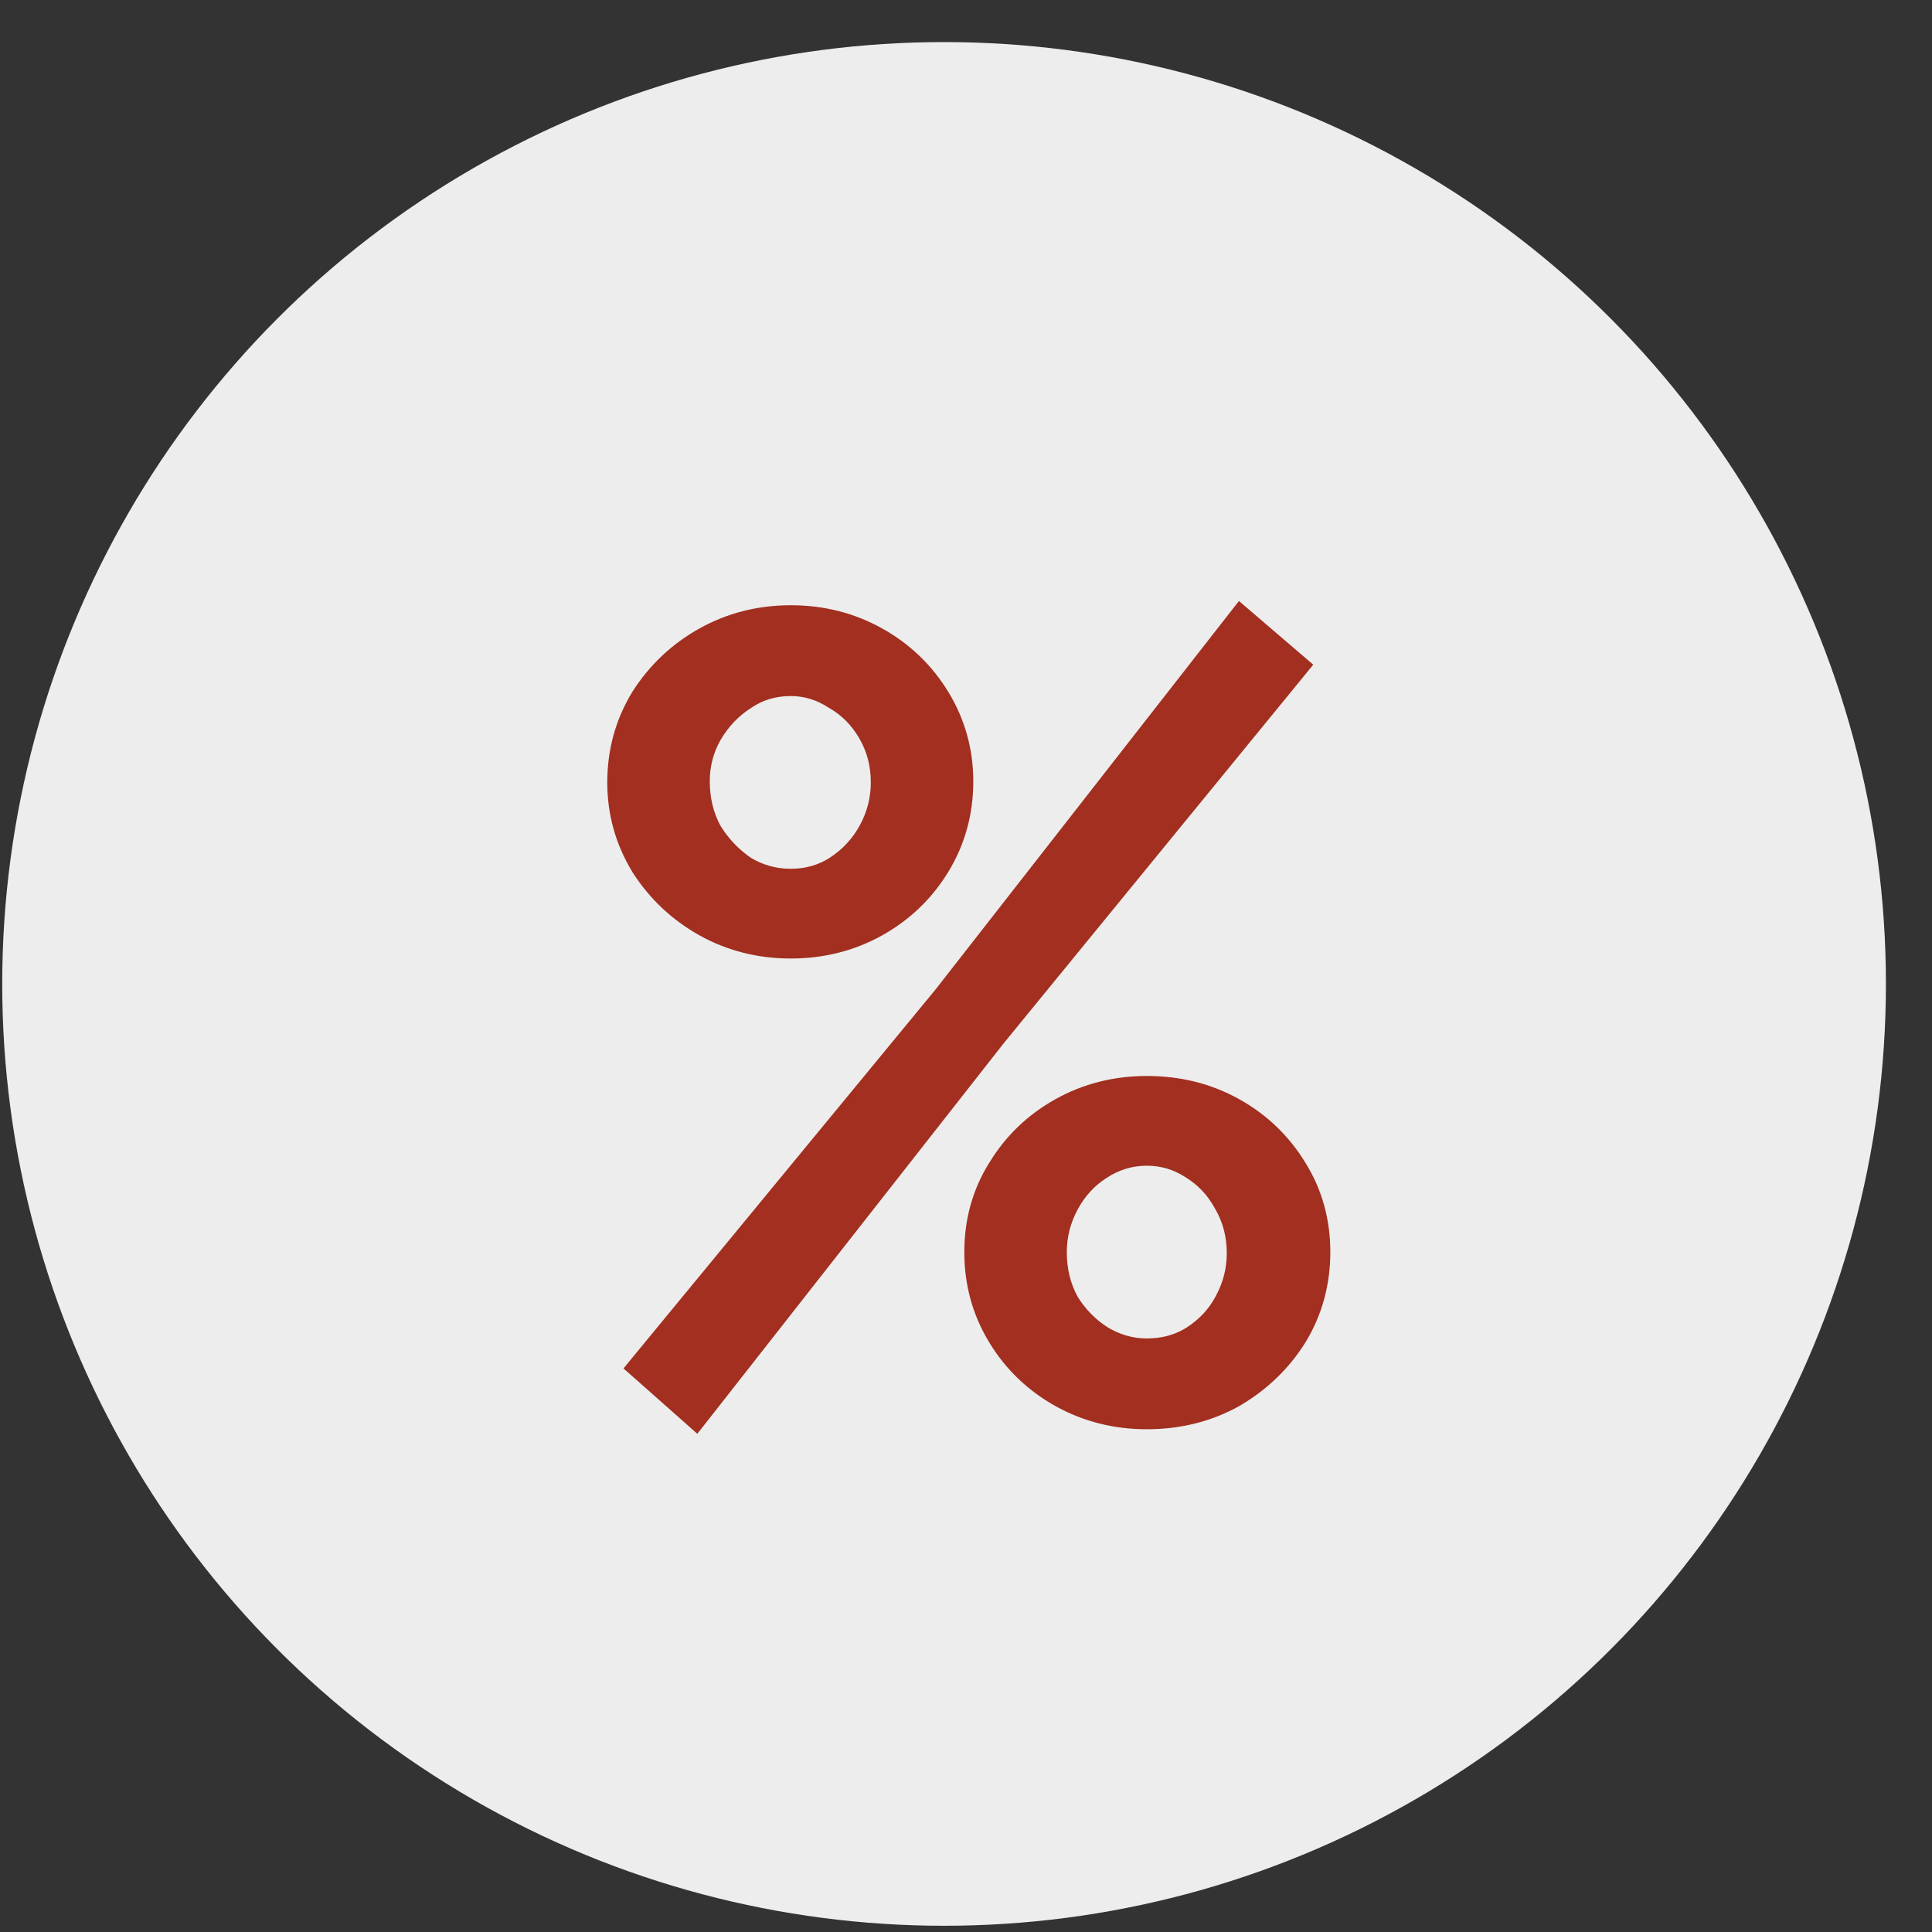 <svg width="40" height="40" viewBox="0 0 40 40" fill="none" xmlns="http://www.w3.org/2000/svg">
<rect x="0" y="0" width="40" height="40" fill="#333333" stroke="none"/>
<g opacity="0.91">
<circle cx="19.546" cy="20.371" r="19.5" fill="white"/>
<path d="M16.373 19.345C15.772 19.345 15.222 19.206 14.723 18.927C14.225 18.648 13.821 18.267 13.513 17.783C13.22 17.299 13.073 16.771 13.073 16.199C13.073 15.612 13.22 15.077 13.513 14.593C13.821 14.109 14.225 13.728 14.723 13.449C15.222 13.17 15.772 13.031 16.373 13.031C16.975 13.031 17.525 13.17 18.023 13.449C18.522 13.728 18.918 14.109 19.211 14.593C19.505 15.077 19.651 15.605 19.651 16.177C19.651 16.764 19.505 17.299 19.211 17.783C18.918 18.267 18.522 18.648 18.023 18.927C17.525 19.206 16.975 19.345 16.373 19.345ZM16.373 18.487C16.769 18.487 17.129 18.384 17.451 18.179C17.789 17.959 18.053 17.673 18.243 17.321C18.434 16.969 18.529 16.595 18.529 16.199C18.529 15.774 18.427 15.385 18.221 15.033C18.016 14.681 17.745 14.41 17.407 14.219C17.085 14.014 16.74 13.911 16.373 13.911C15.963 13.911 15.596 14.021 15.273 14.241C14.951 14.446 14.687 14.725 14.481 15.077C14.291 15.414 14.195 15.781 14.195 16.177C14.195 16.602 14.291 16.991 14.481 17.343C14.687 17.68 14.951 17.959 15.273 18.179C15.611 18.384 15.977 18.487 16.373 18.487ZM23.743 29.091C23.142 29.091 22.592 28.952 22.093 28.673C21.595 28.394 21.199 28.013 20.905 27.529C20.612 27.045 20.465 26.51 20.465 25.923C20.465 25.336 20.612 24.808 20.905 24.339C21.199 23.855 21.595 23.474 22.093 23.195C22.592 22.916 23.142 22.777 23.743 22.777C24.359 22.777 24.917 22.916 25.415 23.195C25.914 23.474 26.31 23.855 26.603 24.339C26.897 24.808 27.043 25.336 27.043 25.923C27.043 26.51 26.897 27.045 26.603 27.529C26.31 27.998 25.914 28.38 25.415 28.673C24.917 28.952 24.359 29.091 23.743 29.091ZM23.743 28.211C24.154 28.211 24.521 28.108 24.843 27.903C25.181 27.683 25.437 27.404 25.613 27.067C25.804 26.715 25.899 26.341 25.899 25.945C25.899 25.52 25.797 25.131 25.591 24.779C25.401 24.427 25.137 24.148 24.799 23.943C24.477 23.738 24.125 23.635 23.743 23.635C23.347 23.635 22.981 23.745 22.643 23.965C22.321 24.17 22.064 24.449 21.873 24.801C21.683 25.153 21.587 25.527 21.587 25.923C21.587 26.348 21.683 26.737 21.873 27.089C22.079 27.426 22.343 27.698 22.665 27.903C23.003 28.108 23.362 28.211 23.743 28.211ZM13.601 28.277L19.761 20.797L25.723 13.163L26.493 13.823L20.377 21.303L14.371 28.959L13.601 28.277Z" fill="#AD2E1D"/>
<path d="M14.723 18.927L14.479 19.364L14.723 18.927ZM13.513 17.783L13.086 18.042L13.091 18.052L13.513 17.783ZM13.513 14.593L13.091 14.325L13.086 14.334L13.513 14.593ZM14.723 13.449L14.479 13.013L14.723 13.449ZM18.023 13.449L17.779 13.886L18.023 13.449ZM19.211 14.593L18.784 14.852V14.852L19.211 14.593ZM19.211 17.783L18.784 17.524L19.211 17.783ZM18.023 18.927L17.779 18.491L18.023 18.927ZM17.451 18.179L17.72 18.601L17.724 18.598L17.451 18.179ZM18.243 17.321L17.804 17.083H17.804L18.243 17.321ZM18.221 15.033L17.79 15.285V15.285L18.221 15.033ZM17.407 14.219L17.139 14.641L17.15 14.648L17.161 14.654L17.407 14.219ZM15.273 14.241L15.542 14.663L15.549 14.659L15.555 14.654L15.273 14.241ZM14.481 15.077L14.049 14.825L14.046 14.831L14.481 15.077ZM14.481 17.343L14.042 17.581L14.048 17.592L14.054 17.603L14.481 17.343ZM15.273 18.179L14.992 18.592L15.002 18.599L15.013 18.606L15.273 18.179ZM22.093 28.673L22.337 28.237L22.093 28.673ZM20.905 27.529L21.333 27.27L20.905 27.529ZM20.905 24.339L21.329 24.604L21.333 24.598L20.905 24.339ZM22.093 23.195L21.849 22.759L22.093 23.195ZM25.415 23.195L25.171 23.632L25.415 23.195ZM26.603 24.339L26.176 24.598L26.179 24.604L26.603 24.339ZM26.603 27.529L27.027 27.794L27.031 27.788L26.603 27.529ZM25.415 28.673L25.659 29.11L25.669 29.104L25.415 28.673ZM24.843 27.903L25.112 28.325L25.116 28.322L24.843 27.903ZM25.613 27.067L25.174 26.829L25.17 26.836L25.613 27.067ZM25.591 24.779L25.152 25.017L25.155 25.024L25.16 25.031L25.591 24.779ZM24.799 23.943L24.531 24.365L24.539 24.37L24.799 23.943ZM22.643 23.965L22.912 24.387L22.916 24.384L22.643 23.965ZM21.873 24.801L22.313 25.039L22.313 25.039L21.873 24.801ZM21.873 27.089L21.434 27.327L21.44 27.338L21.446 27.349L21.873 27.089ZM22.665 27.903L22.397 28.325L22.405 28.33L22.665 27.903ZM13.601 28.277L13.215 27.959L12.909 28.332L13.27 28.651L13.601 28.277ZM19.761 20.797L20.148 21.115L20.155 21.105L19.761 20.797ZM25.723 13.163L26.049 12.784L25.651 12.443L25.329 12.855L25.723 13.163ZM26.493 13.823L26.88 14.14L27.19 13.761L26.819 13.444L26.493 13.823ZM20.377 21.303L19.99 20.986L19.984 20.994L20.377 21.303ZM14.371 28.959L14.04 29.333L14.437 29.685L14.765 29.268L14.371 28.959ZM16.373 18.845C15.853 18.845 15.387 18.725 14.967 18.491L14.479 19.364C15.057 19.686 15.691 19.845 16.373 19.845V18.845ZM14.967 18.491C14.541 18.253 14.199 17.929 13.935 17.515L13.091 18.052C13.444 18.605 13.908 19.044 14.479 19.364L14.967 18.491ZM13.941 17.524C13.695 17.119 13.573 16.681 13.573 16.199H12.573C12.573 16.861 12.745 17.479 13.086 18.042L13.941 17.524ZM13.573 16.199C13.573 15.7 13.697 15.255 13.941 14.852L13.086 14.334C12.743 14.899 12.573 15.525 12.573 16.199H13.573ZM13.935 14.861C14.199 14.447 14.541 14.124 14.967 13.886L14.479 13.013C13.908 13.332 13.444 13.771 13.091 14.325L13.935 14.861ZM14.967 13.886C15.387 13.651 15.853 13.531 16.373 13.531V12.531C15.691 12.531 15.057 12.69 14.479 13.013L14.967 13.886ZM16.373 13.531C16.894 13.531 17.359 13.651 17.779 13.886L18.267 13.013C17.69 12.69 17.055 12.531 16.373 12.531V13.531ZM17.779 13.886C18.203 14.122 18.536 14.443 18.784 14.852L19.639 14.334C19.3 13.775 18.841 13.333 18.267 13.013L17.779 13.886ZM18.784 14.852C19.029 15.257 19.151 15.695 19.151 16.177H20.151C20.151 15.515 19.98 14.897 19.639 14.334L18.784 14.852ZM19.151 16.177C19.151 16.676 19.028 17.121 18.784 17.524L19.639 18.042C19.981 17.477 20.151 16.852 20.151 16.177H19.151ZM18.784 17.524C18.536 17.933 18.203 18.254 17.779 18.491L18.267 19.364C18.841 19.043 19.3 18.601 19.639 18.042L18.784 17.524ZM17.779 18.491C17.359 18.725 16.894 18.845 16.373 18.845V19.845C17.055 19.845 17.69 19.686 18.267 19.364L17.779 18.491ZM16.373 18.987C16.861 18.987 17.314 18.859 17.72 18.601L17.183 17.757C16.943 17.91 16.678 17.987 16.373 17.987V18.987ZM17.724 18.598C18.131 18.333 18.453 17.985 18.683 17.559L17.804 17.083C17.653 17.361 17.446 17.585 17.178 17.76L17.724 18.598ZM18.683 17.559C18.913 17.135 19.029 16.679 19.029 16.199H18.029C18.029 16.511 17.955 16.803 17.804 17.083L18.683 17.559ZM19.029 16.199C19.029 15.689 18.905 15.213 18.653 14.781L17.79 15.285C17.948 15.557 18.029 15.858 18.029 16.199H19.029ZM18.653 14.781C18.406 14.357 18.072 14.02 17.653 13.784L17.161 14.654C17.418 14.799 17.626 15.005 17.79 15.285L18.653 14.781ZM17.676 13.797C17.276 13.543 16.839 13.411 16.373 13.411V14.411C16.641 14.411 16.893 14.484 17.139 14.641L17.676 13.797ZM16.373 13.411C15.868 13.411 15.402 13.548 14.992 13.828L15.555 14.654C15.79 14.494 16.058 14.411 16.373 14.411V13.411ZM15.005 13.819C14.611 14.07 14.292 14.409 14.05 14.825L14.913 15.329C15.081 15.041 15.291 14.823 15.542 14.663L15.005 13.819ZM14.046 14.831C13.812 15.245 13.695 15.697 13.695 16.177H14.695C14.695 15.865 14.769 15.584 14.917 15.323L14.046 14.831ZM13.695 16.177C13.695 16.68 13.809 17.151 14.042 17.581L14.921 17.105C14.772 16.831 14.695 16.525 14.695 16.177H13.695ZM14.054 17.603C14.296 18 14.61 18.332 14.992 18.592L15.555 17.766C15.292 17.587 15.077 17.36 14.909 17.083L14.054 17.603ZM15.013 18.606C15.429 18.859 15.886 18.987 16.373 18.987V17.987C16.069 17.987 15.792 17.91 15.533 17.752L15.013 18.606ZM23.743 28.591C23.223 28.591 22.757 28.471 22.337 28.237L21.849 29.11C22.427 29.432 23.061 29.591 23.743 29.591V28.591ZM22.337 28.237C21.913 28 21.581 27.679 21.333 27.27L20.478 27.788C20.816 28.347 21.276 28.789 21.849 29.11L22.337 28.237ZM21.333 27.27C21.089 26.867 20.965 26.422 20.965 25.923H19.965C19.965 26.598 20.135 27.223 20.478 27.788L21.333 27.27ZM20.965 25.923C20.965 25.424 21.089 24.989 21.329 24.604L20.481 24.074C20.135 24.628 19.965 25.249 19.965 25.923H20.965ZM21.333 24.598C21.581 24.189 21.913 23.868 22.337 23.632L21.849 22.759C21.276 23.079 20.816 23.521 20.478 24.08L21.333 24.598ZM22.337 23.632C22.757 23.397 23.223 23.277 23.743 23.277V22.277C23.061 22.277 22.427 22.436 21.849 22.759L22.337 23.632ZM23.743 23.277C24.281 23.277 24.753 23.398 25.171 23.632L25.659 22.759C25.08 22.435 24.438 22.277 23.743 22.277V23.277ZM25.171 23.632C25.595 23.868 25.928 24.189 26.176 24.598L27.031 24.08C26.692 23.521 26.233 23.079 25.659 22.759L25.171 23.632ZM26.179 24.604C26.42 24.989 26.543 25.424 26.543 25.923H27.543C27.543 25.249 27.373 24.628 27.027 24.074L26.179 24.604ZM26.543 25.923C26.543 26.422 26.42 26.867 26.176 27.27L27.031 27.788C27.373 27.223 27.543 26.598 27.543 25.923H26.543ZM26.179 27.264C25.931 27.662 25.594 27.988 25.162 28.242L25.669 29.104C26.234 28.772 26.689 28.335 27.027 27.794L26.179 27.264ZM25.171 28.237C24.753 28.47 24.281 28.591 23.743 28.591V29.591C24.438 29.591 25.08 29.433 25.659 29.11L25.171 28.237ZM23.743 28.711C24.242 28.711 24.703 28.585 25.112 28.325L24.575 27.481C24.338 27.632 24.066 27.711 23.743 27.711V28.711ZM25.116 28.322C25.521 28.058 25.839 27.716 26.057 27.298L25.17 26.836C25.036 27.093 24.84 27.308 24.57 27.484L25.116 28.322ZM26.053 27.305C26.283 26.881 26.399 26.425 26.399 25.945H25.399C25.399 26.257 25.325 26.549 25.174 26.829L26.053 27.305ZM26.399 25.945C26.399 25.435 26.275 24.959 26.023 24.527L25.16 25.031C25.318 25.303 25.399 25.604 25.399 25.945H26.399ZM26.031 24.541C25.799 24.112 25.473 23.768 25.059 23.516L24.539 24.37C24.8 24.529 25.003 24.742 25.152 25.017L26.031 24.541ZM25.068 23.521C24.665 23.265 24.22 23.135 23.743 23.135V24.135C24.029 24.135 24.288 24.21 24.531 24.365L25.068 23.521ZM23.743 23.135C23.249 23.135 22.787 23.274 22.37 23.546L22.916 24.384C23.174 24.216 23.446 24.135 23.743 24.135V23.135ZM22.375 23.543C21.977 23.796 21.663 24.14 21.434 24.563L22.313 25.039C22.465 24.758 22.664 24.544 22.912 24.387L22.375 23.543ZM21.434 24.563C21.204 24.987 21.087 25.443 21.087 25.923H22.087C22.087 25.611 22.162 25.319 22.313 25.039L21.434 24.563ZM21.087 25.923C21.087 26.426 21.201 26.898 21.434 27.327L22.313 26.851C22.164 26.577 22.087 26.271 22.087 25.923H21.087ZM21.446 27.349C21.69 27.75 22.008 28.077 22.397 28.325L22.934 27.481C22.678 27.318 22.467 27.103 22.3 26.829L21.446 27.349ZM22.405 28.33C22.818 28.581 23.267 28.711 23.743 28.711V27.711C23.457 27.711 23.187 27.635 22.925 27.476L22.405 28.33ZM13.987 28.595L20.147 21.115L19.375 20.479L13.215 27.959L13.987 28.595ZM20.155 21.105L26.117 13.471L25.329 12.855L19.367 20.489L20.155 21.105ZM25.398 13.543L26.168 14.203L26.819 13.444L26.049 12.784L25.398 13.543ZM26.106 13.507L19.99 20.987L20.764 21.62L26.88 14.14L26.106 13.507ZM19.984 20.994L13.978 28.651L14.765 29.268L20.771 21.612L19.984 20.994ZM14.703 28.585L13.933 27.903L13.27 28.651L14.04 29.333L14.703 28.585Z" fill="#AD2E1D"/>
</g>
</svg>
